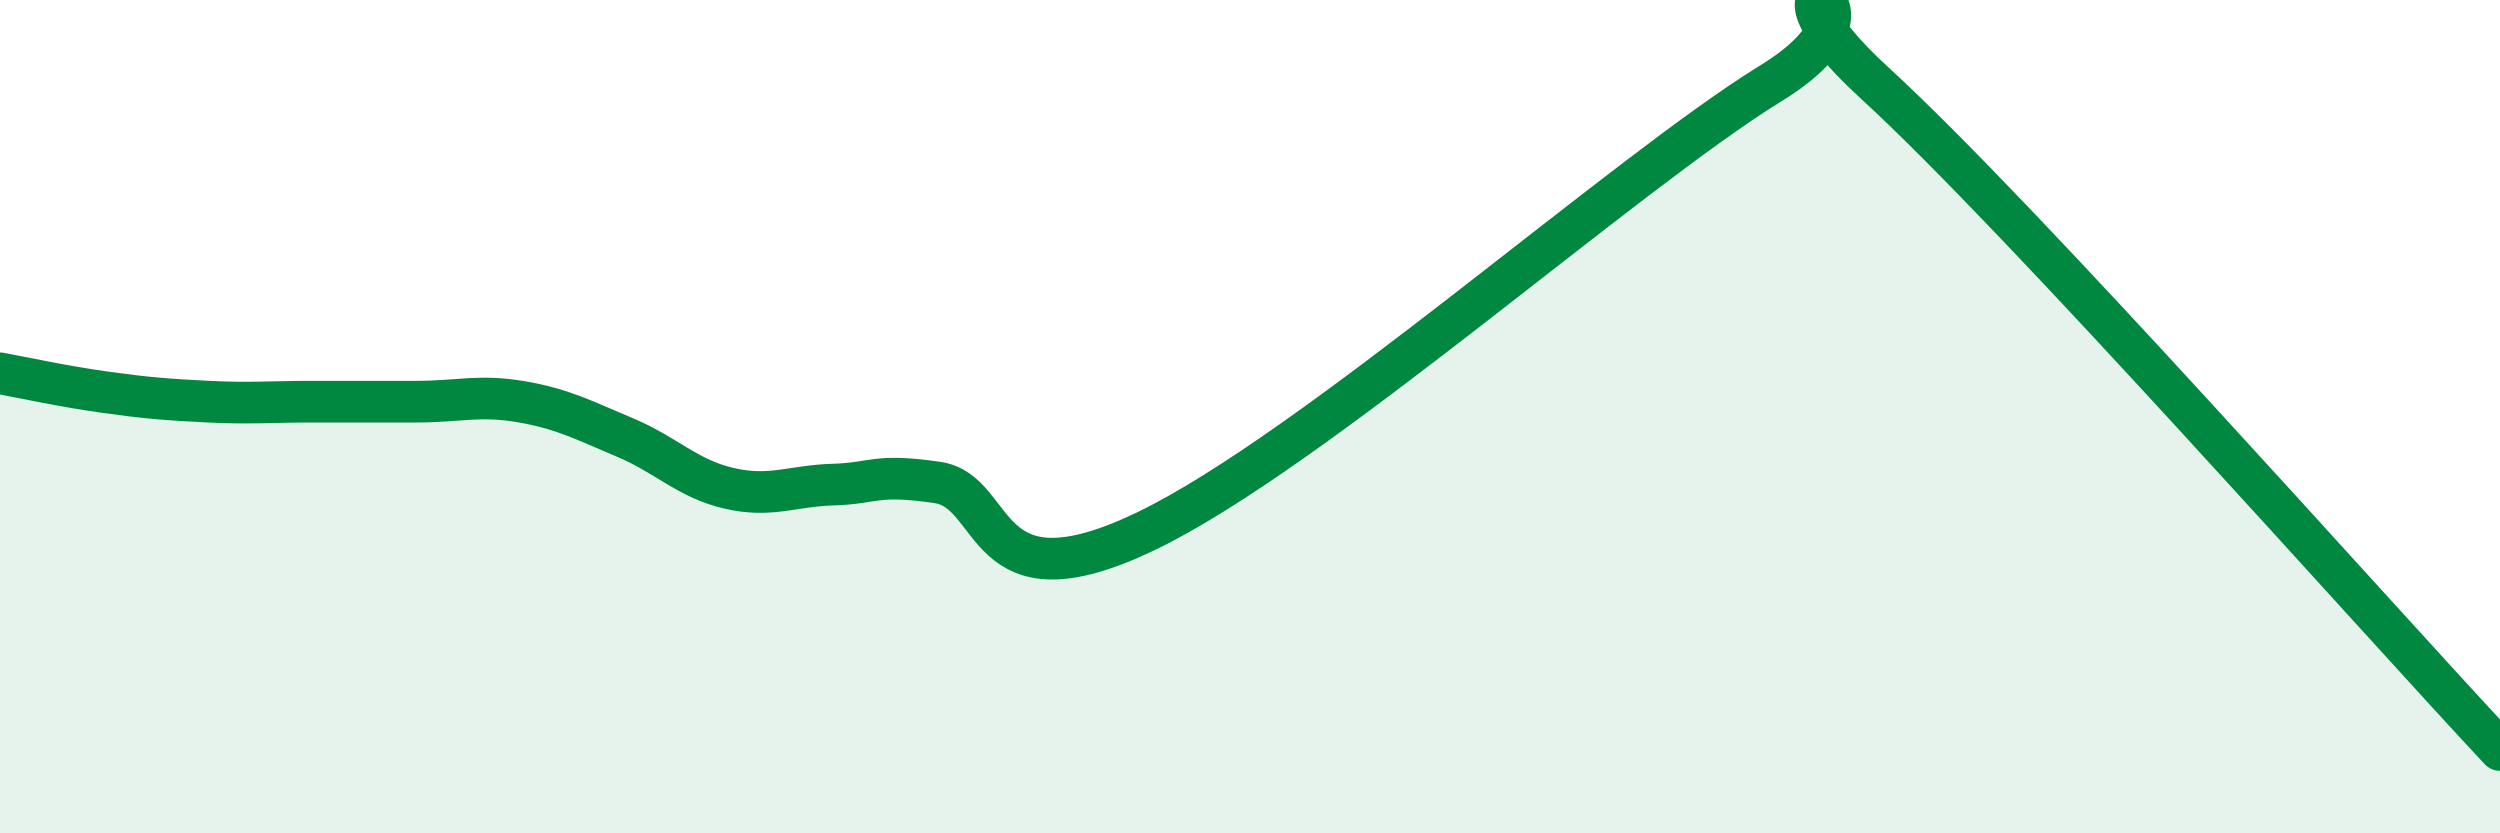 
    <svg width="60" height="20" viewBox="0 0 60 20" xmlns="http://www.w3.org/2000/svg">
      <path
        d="M 0,8.96 C 0.5,9.05 1.5,9.27 2.5,9.41 C 3.5,9.55 4,9.59 5,9.64 C 6,9.69 6.5,9.64 7.5,9.64 C 8.5,9.64 9,9.64 10,9.64 C 11,9.64 11.5,9.47 12.5,9.64 C 13.5,9.81 14,10.08 15,10.5 C 16,10.92 16.5,11.49 17.5,11.72 C 18.5,11.95 19,11.66 20,11.63 C 21,11.6 21,11.36 22.5,11.58 C 24,11.8 23.5,14.67 27.5,12.75 C 31.5,10.83 39,4.15 42.5,2 C 46,-0.15 41.5,-1.2 45,2 C 48.5,5.2 57,14.8 60,18L60 20L0 20Z"
        fill="#008740"
        opacity="0.1"
        stroke-linecap="round"
        stroke-linejoin="round"
      />
      <path
        d="M 0,8.96 C 0.5,9.05 1.5,9.27 2.5,9.41 C 3.5,9.55 4,9.59 5,9.64 C 6,9.69 6.5,9.64 7.5,9.64 C 8.5,9.64 9,9.64 10,9.64 C 11,9.64 11.5,9.47 12.5,9.64 C 13.5,9.81 14,10.08 15,10.5 C 16,10.92 16.5,11.49 17.5,11.72 C 18.5,11.95 19,11.66 20,11.63 C 21,11.6 21,11.36 22.5,11.58 C 24,11.8 23.5,14.67 27.5,12.75 C 31.5,10.83 39,4.15 42.5,2 C 46,-0.15 41.5,-1.2 45,2 C 48.5,5.2 57,14.8 60,18"
        stroke="#008740"
        stroke-width="1"
        fill="none"
        stroke-linecap="round"
        stroke-linejoin="round"
      />
    </svg>
  